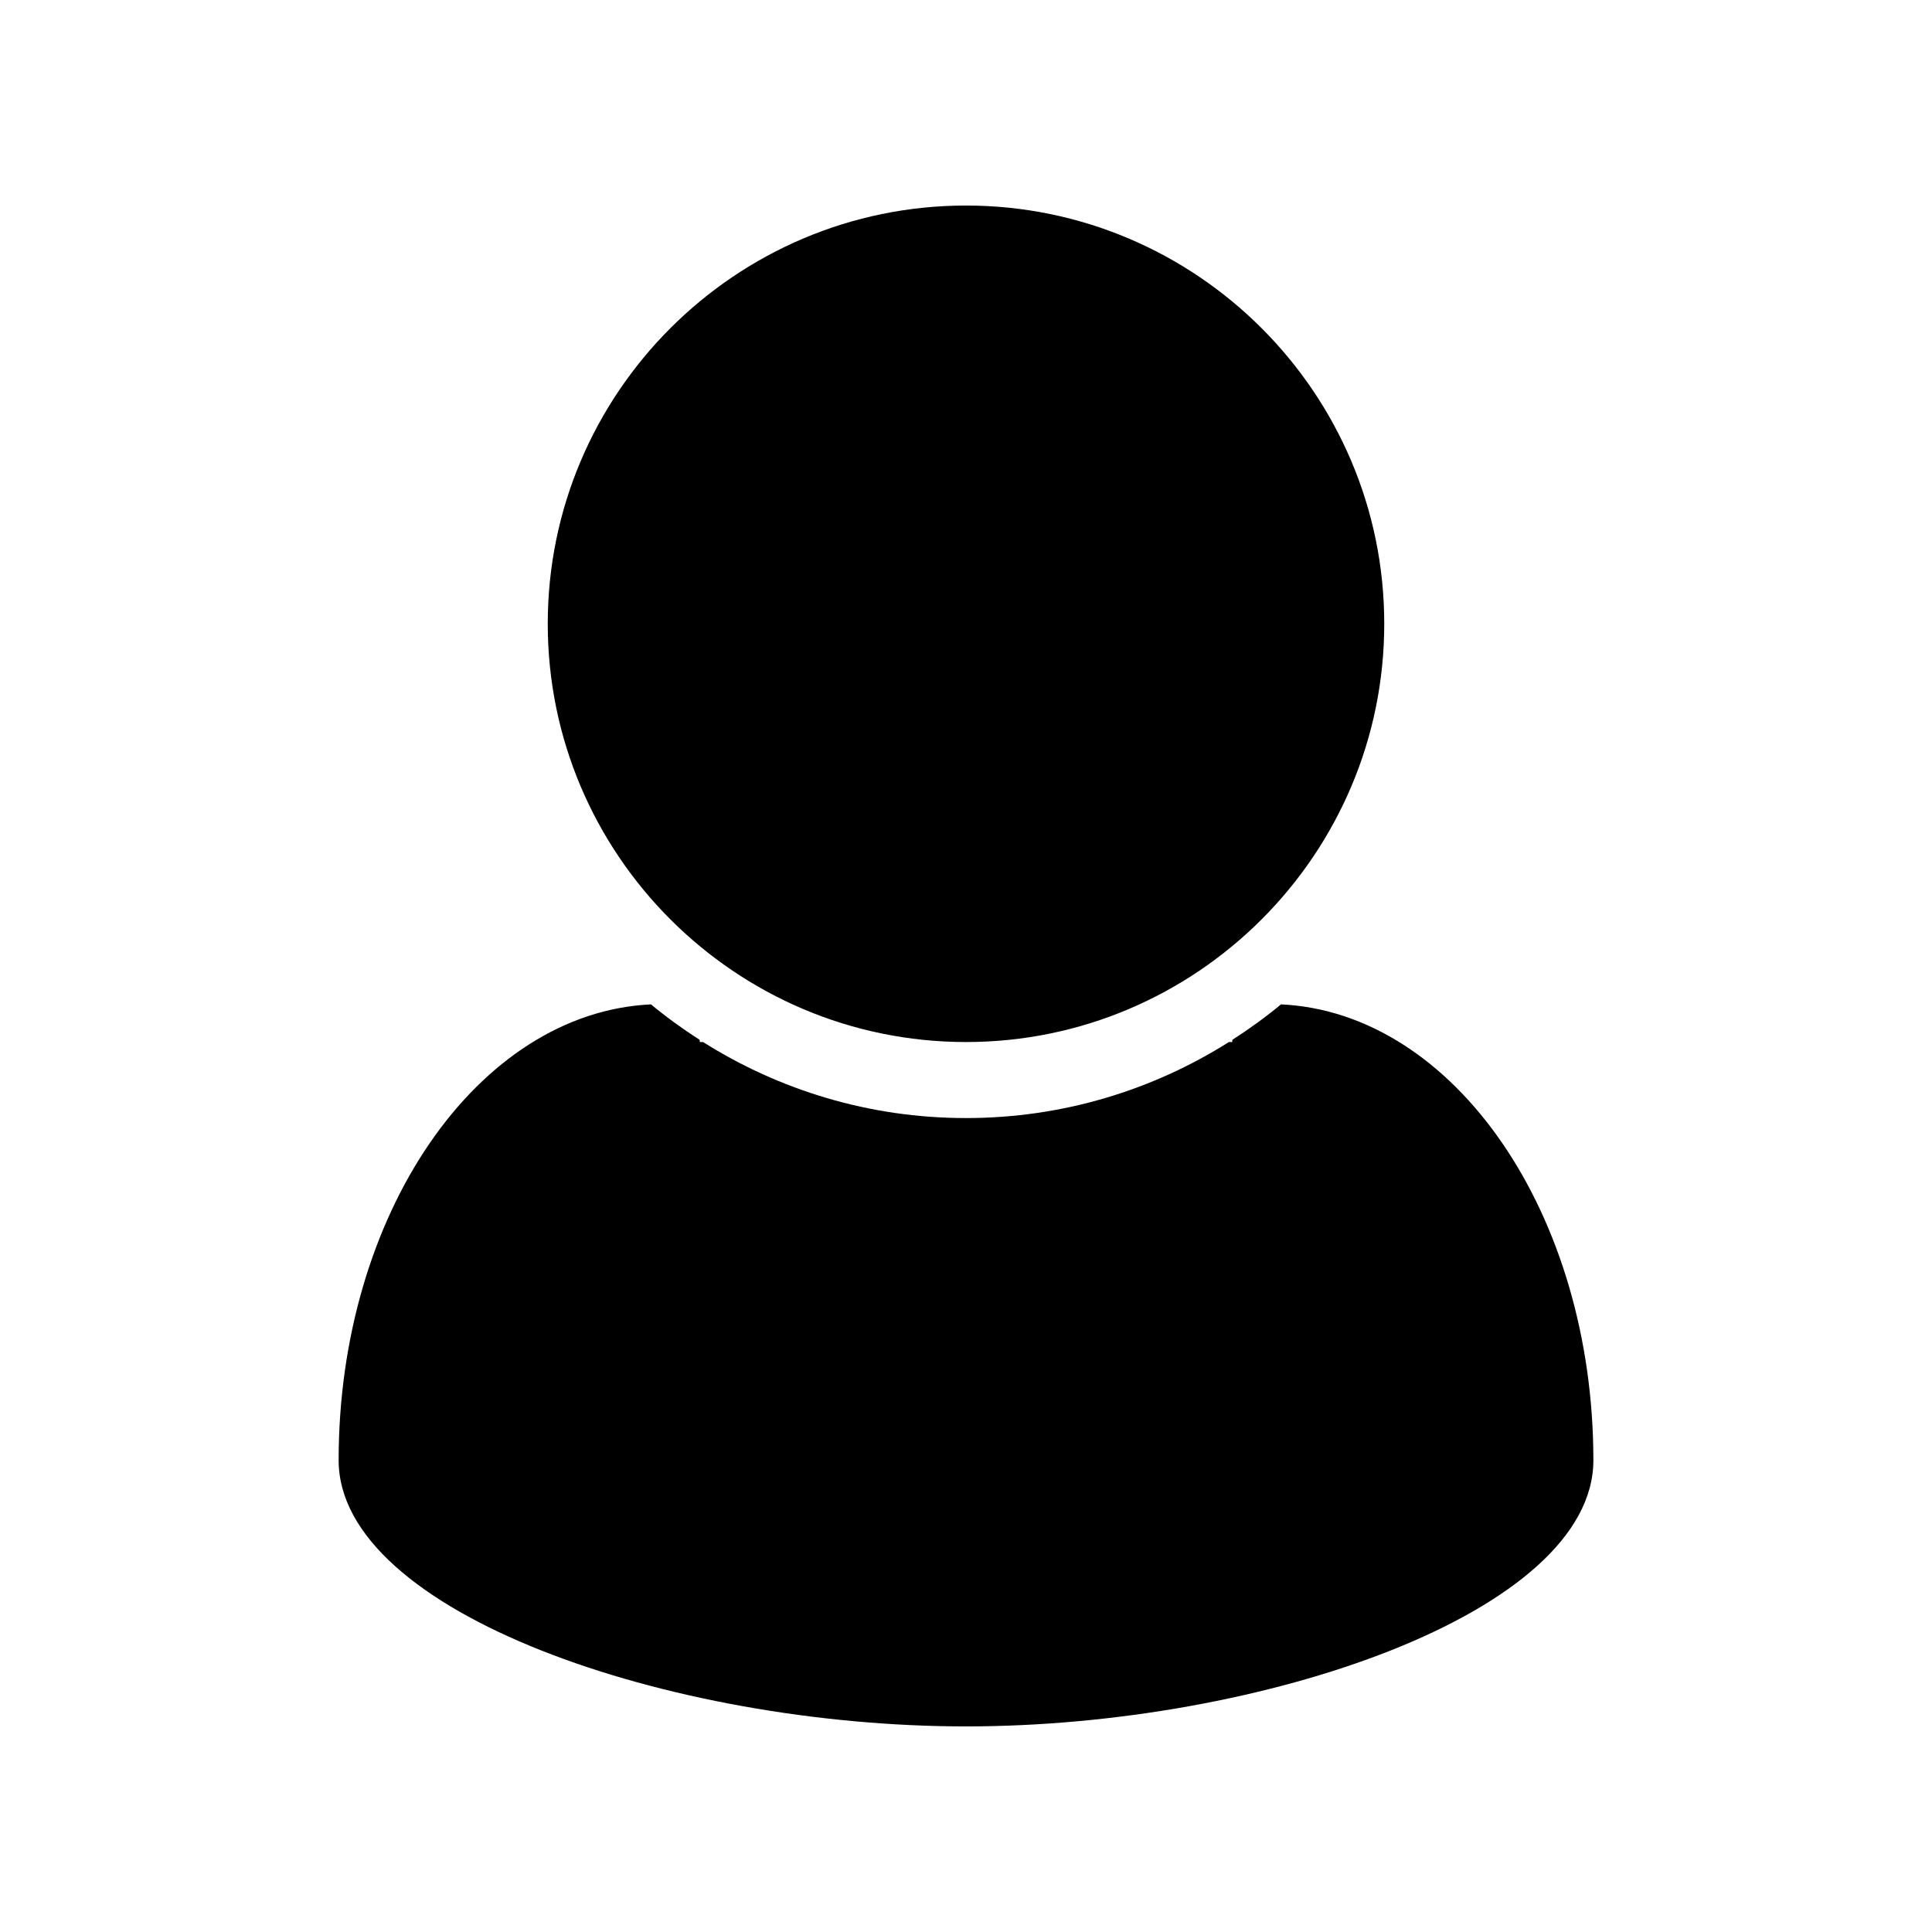 <?xml version="1.0" encoding="UTF-8"?>
<!-- Uploaded to: ICON Repo, www.svgrepo.com, Generator: ICON Repo Mixer Tools -->
<svg fill="#000000" width="800px" height="800px" version="1.1" viewBox="144 144 512 512" xmlns="http://www.w3.org/2000/svg">
 <path d="m289.16 309.31c0-61.117 49.723-110.84 110.84-110.84s110.84 49.723 110.84 110.84-49.723 110.84-110.84 110.84-110.84-49.723-110.84-110.84zm194.32 100.86c-4.086 3.391-8.402 6.508-12.887 9.391-0.012 0.195-0.059 0.383-0.059 0.586h-0.852c-20.199 12.746-44.082 20.152-69.684 20.152-25.598 0-49.484-7.406-69.684-20.152h-0.848c0-0.203-0.047-0.387-0.059-0.586-4.484-2.883-8.797-6-12.887-9.391-45.898 2.152-82.777 55.5-82.777 120.81 0 40.371 87.777 70.535 166.26 70.535 78.477 0 166.26-30.164 166.26-70.535-0.004-65.312-36.883-118.66-82.781-120.81z"/>
</svg>